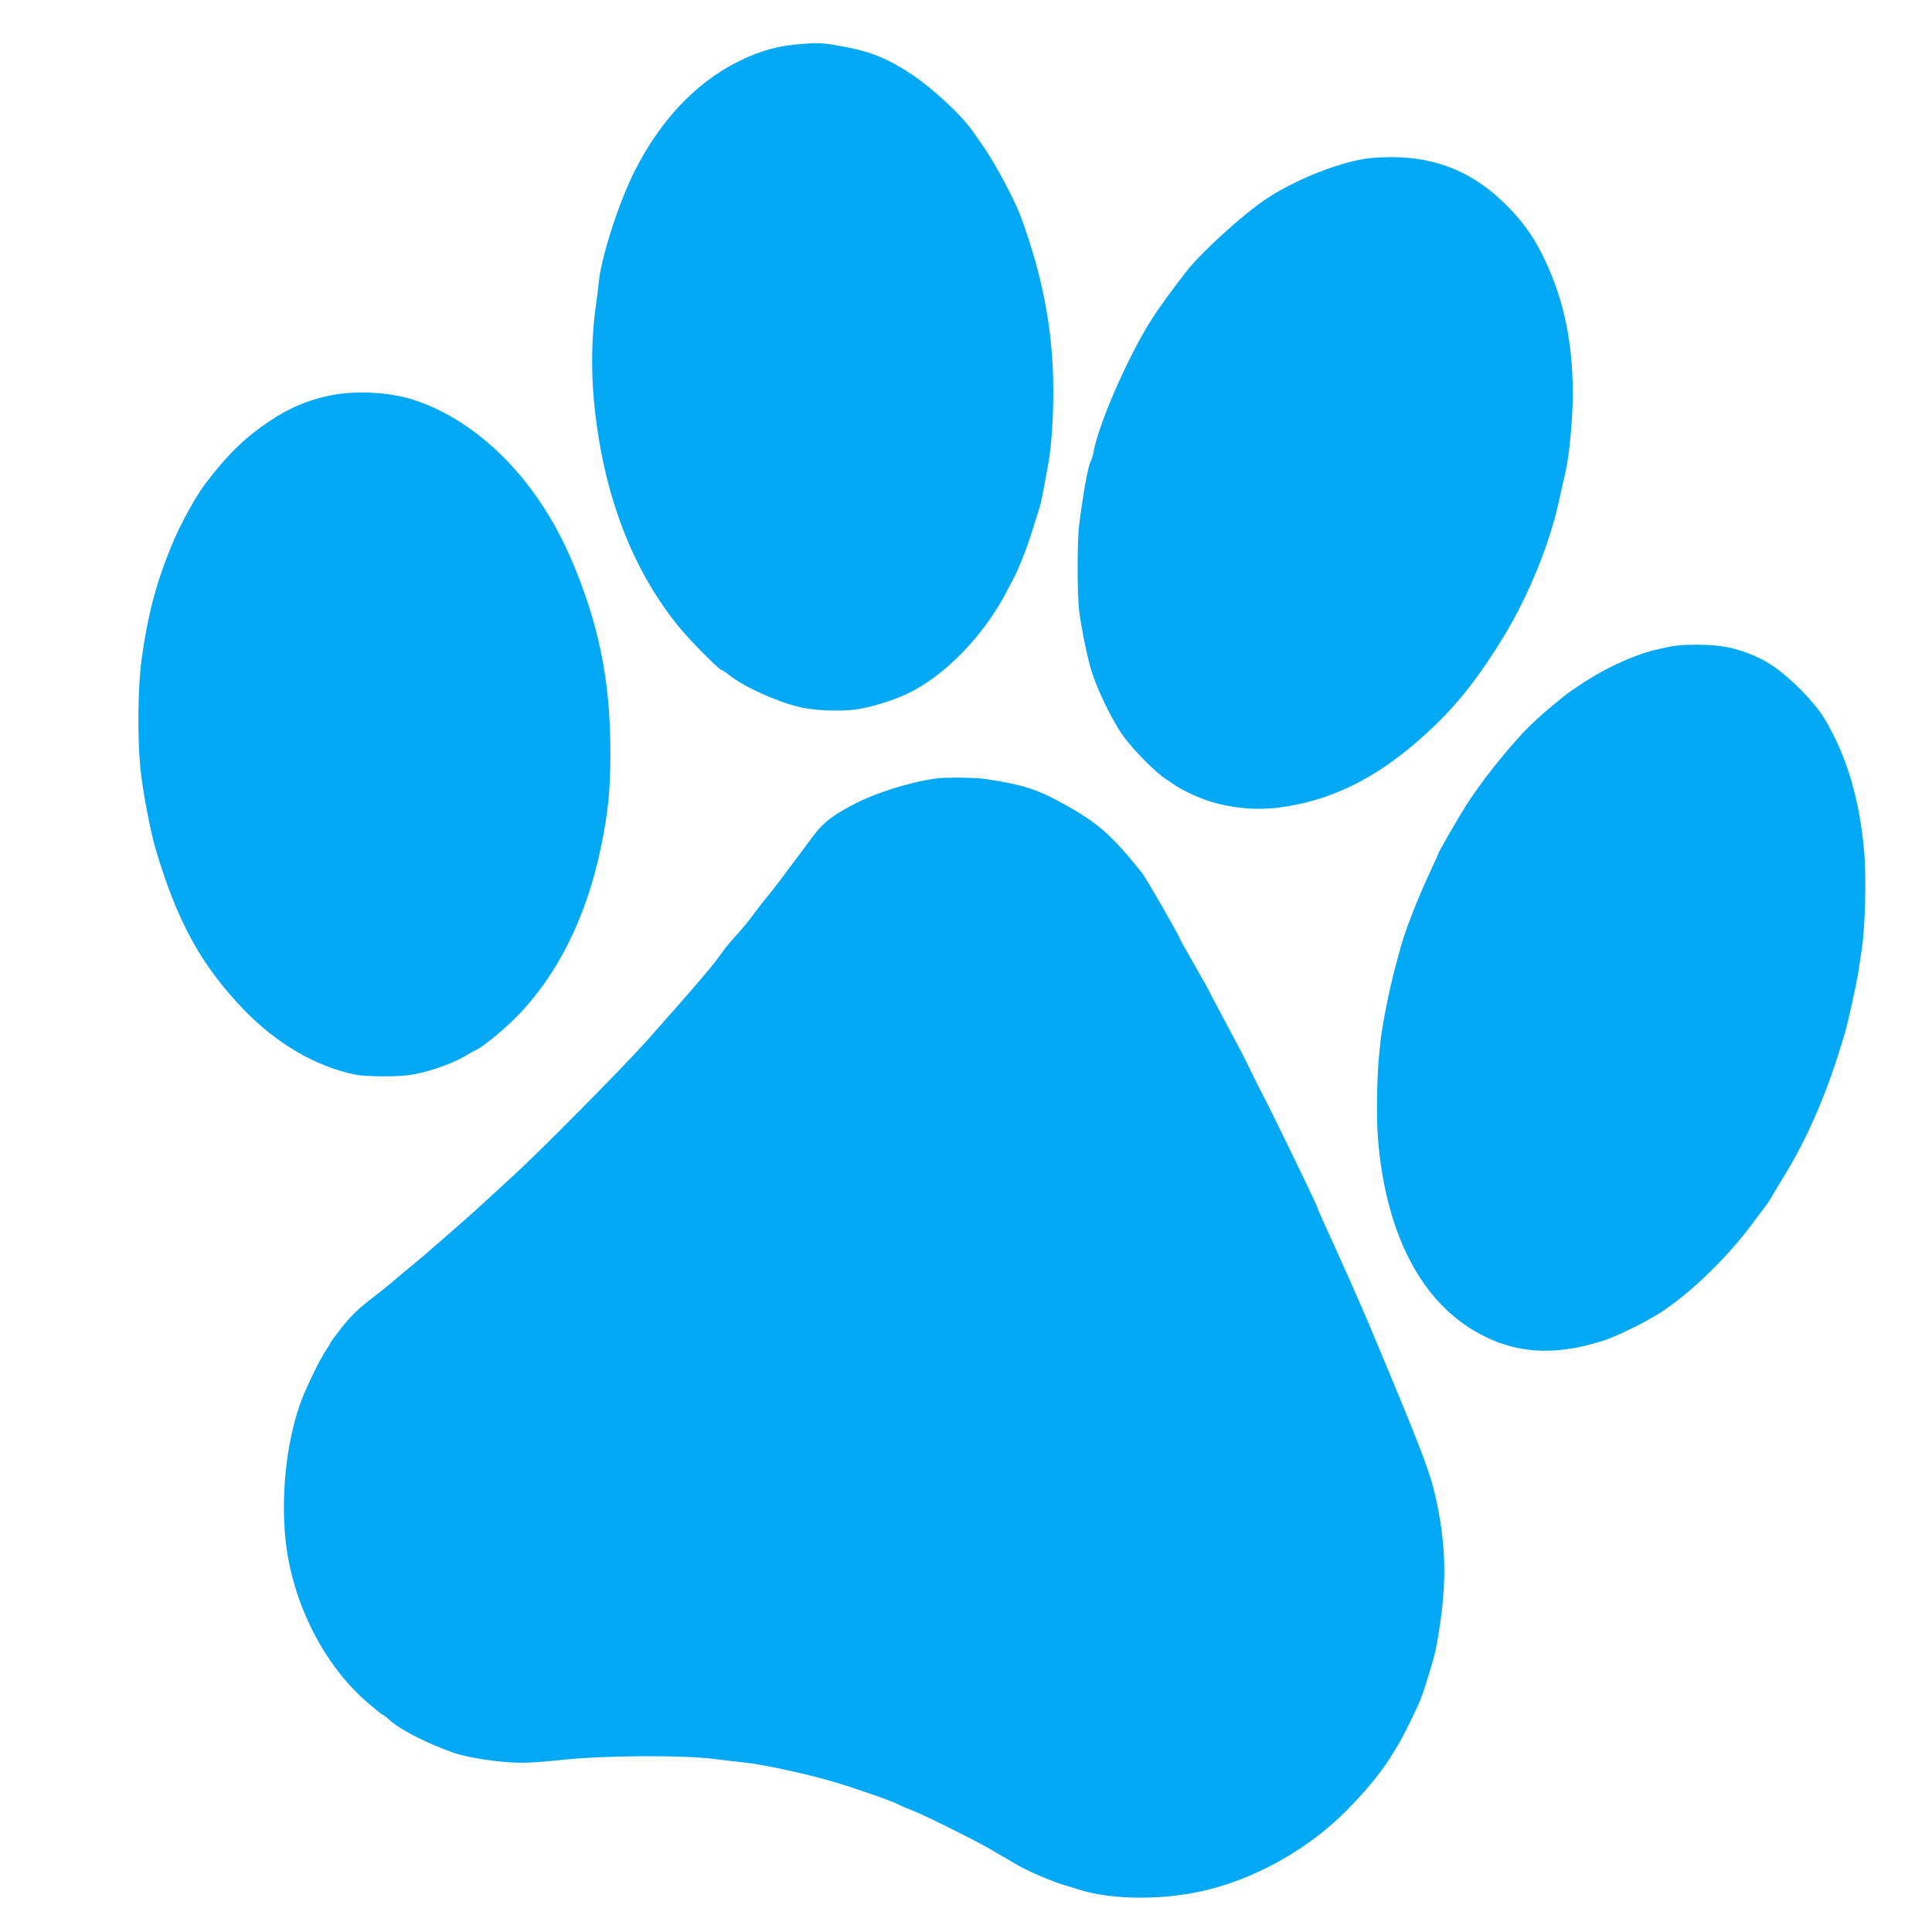 <?xml version="1.0" standalone="no"?>
<!DOCTYPE svg PUBLIC "-//W3C//DTD SVG 20010904//EN"
 "http://www.w3.org/TR/2001/REC-SVG-20010904/DTD/svg10.dtd">
<svg version="1.0" xmlns="http://www.w3.org/2000/svg"
 width="1280pt" height="1280pt" viewBox="0 0 1280 1280"
 preserveAspectRatio="xMidYMid meet">
<g transform="translate(0,1280) scale(0.1,-0.1)"
fill="#03a9f4" stroke="none">
<path d="M5315 12509 c-159 -11 -285 -46 -428 -119 -279 -140 -513 -388 -683
-725 -107 -212 -225 -582 -238 -745 -2 -25 -11 -97 -20 -160 -26 -186 -30
-400 -12 -605 57 -618 252 -1133 577 -1524 74 -88 256 -271 271 -271 5 0 28
-15 51 -34 93 -75 316 -176 465 -211 93 -22 260 -30 367 -16 93 11 248 58 346
105 246 116 506 383 658 676 19 36 38 72 42 80 32 57 91 204 122 305 21 66 44
140 52 165 13 42 20 76 59 290 26 138 39 380 33 585 -11 357 -76 681 -212
1055 -38 106 -170 355 -246 464 -30 43 -61 87 -69 99 -73 109 -271 293 -418
390 -152 99 -256 142 -432 176 -142 27 -169 29 -285 20z"/>
<path d="M9085 11753 c-188 -17 -505 -141 -705 -277 -144 -97 -409 -337 -508
-460 -87 -109 -187 -245 -244 -335 -155 -244 -350 -690 -383 -876 -4 -22 -13
-51 -20 -65 -17 -34 -47 -197 -75 -415 -14 -111 -14 -461 0 -575 12 -98 47
-273 74 -370 34 -127 143 -353 219 -458 70 -96 223 -249 286 -287 9 -5 30 -20
46 -31 50 -36 166 -90 239 -113 160 -49 328 -62 492 -37 362 55 674 224 1005
544 164 158 312 352 462 602 158 264 292 596 352 865 14 66 35 156 45 200 27
112 50 358 50 533 -1 357 -66 648 -211 933 -62 121 -138 222 -243 324 -243
236 -523 330 -881 298z"/>
<path d="M2187 10180 c-149 -31 -272 -83 -404 -172 -161 -108 -275 -219 -419
-408 -65 -85 -167 -269 -221 -400 -107 -255 -164 -471 -205 -770 -25 -181 -28
-512 -8 -720 13 -135 67 -423 101 -535 144 -484 303 -773 589 -1069 217 -224
479 -375 740 -427 60 -11 252 -14 340 -3 110 12 292 73 382 128 30 18 62 35
71 39 39 15 179 129 268 219 269 272 462 657 558 1113 50 240 65 385 65 640 0
478 -77 856 -262 1286 -225 522 -614 912 -1045 1051 -160 51 -384 62 -550 28z"/>
<path d="M11080 8519 c-123 -25 -162 -35 -240 -64 -122 -46 -241 -107 -350
-178 -52 -34 -101 -68 -110 -75 -8 -6 -46 -38 -85 -69 -74 -60 -159 -138 -205
-188 -145 -158 -277 -327 -376 -480 -51 -80 -184 -310 -184 -319 0 -2 -22 -51
-49 -109 -81 -171 -171 -400 -201 -512 -4 -16 -18 -66 -30 -110 -42 -151 -95
-418 -105 -525 -3 -30 -7 -75 -10 -100 -13 -141 -16 -400 -6 -530 49 -609 269
-1054 630 -1272 256 -155 527 -178 861 -71 92 29 288 126 385 189 193 126 435
359 599 579 37 50 79 106 94 125 14 19 34 48 42 65 9 16 39 66 66 110 172 276
304 584 418 975 22 77 76 322 88 400 5 36 16 108 24 160 21 133 29 477 15 634
-30 351 -117 642 -264 886 -65 108 -228 274 -347 352 -100 66 -228 113 -343
128 -97 12 -254 11 -317 -1z"/>
<path d="M6205 7643 c-182 -25 -414 -99 -560 -178 -139 -74 -191 -116 -258
-205 -35 -47 -87 -116 -116 -155 -29 -38 -73 -98 -99 -133 -26 -34 -69 -90
-97 -123 -27 -34 -57 -71 -65 -83 -36 -51 -96 -125 -145 -177 -29 -31 -67 -78
-85 -105 -19 -27 -51 -69 -72 -94 -21 -25 -57 -68 -81 -96 -36 -44 -254 -291
-346 -394 -167 -186 -703 -727 -881 -890 -74 -68 -161 -147 -193 -177 -32 -30
-95 -87 -140 -126 -45 -40 -96 -84 -112 -98 -111 -97 -182 -158 -217 -186 -22
-18 -57 -47 -78 -65 -68 -59 -121 -102 -222 -180 -70 -55 -121 -106 -174 -173
-41 -52 -74 -97 -74 -100 0 -2 -16 -30 -36 -60 -49 -77 -138 -265 -169 -355
-92 -270 -126 -621 -90 -920 50 -403 252 -799 534 -1045 51 -44 97 -82 104
-84 7 -2 28 -18 47 -36 68 -63 255 -159 430 -219 80 -28 262 -57 385 -63 88
-4 178 1 335 18 277 29 787 32 995 6 72 -9 157 -19 190 -22 133 -13 417 -74
615 -132 148 -44 396 -131 433 -153 9 -6 45 -21 80 -34 79 -30 441 -210 531
-265 37 -22 69 -41 70 -41 2 0 39 -22 84 -49 73 -44 233 -113 322 -140 19 -6
65 -20 102 -31 206 -65 523 -70 789 -14 307 64 619 221 872 438 151 129 331
336 412 474 6 9 24 39 41 67 30 50 104 199 141 285 17 40 38 103 86 266 9 29
20 78 26 110 66 369 66 620 1 936 -43 202 -86 316 -443 1168 -56 135 -242 552
-321 722 -14 31 -26 60 -26 63 0 13 -328 689 -394 810 -9 17 -35 71 -59 120
-44 90 -61 122 -195 373 -40 74 -72 135 -72 138 0 2 -43 78 -95 169 -52 91
-95 167 -95 169 0 14 -226 408 -254 443 -199 248 -290 329 -502 447 -185 105
-280 136 -534 175 -63 10 -263 12 -325 4z"/>
</g>
</svg>

